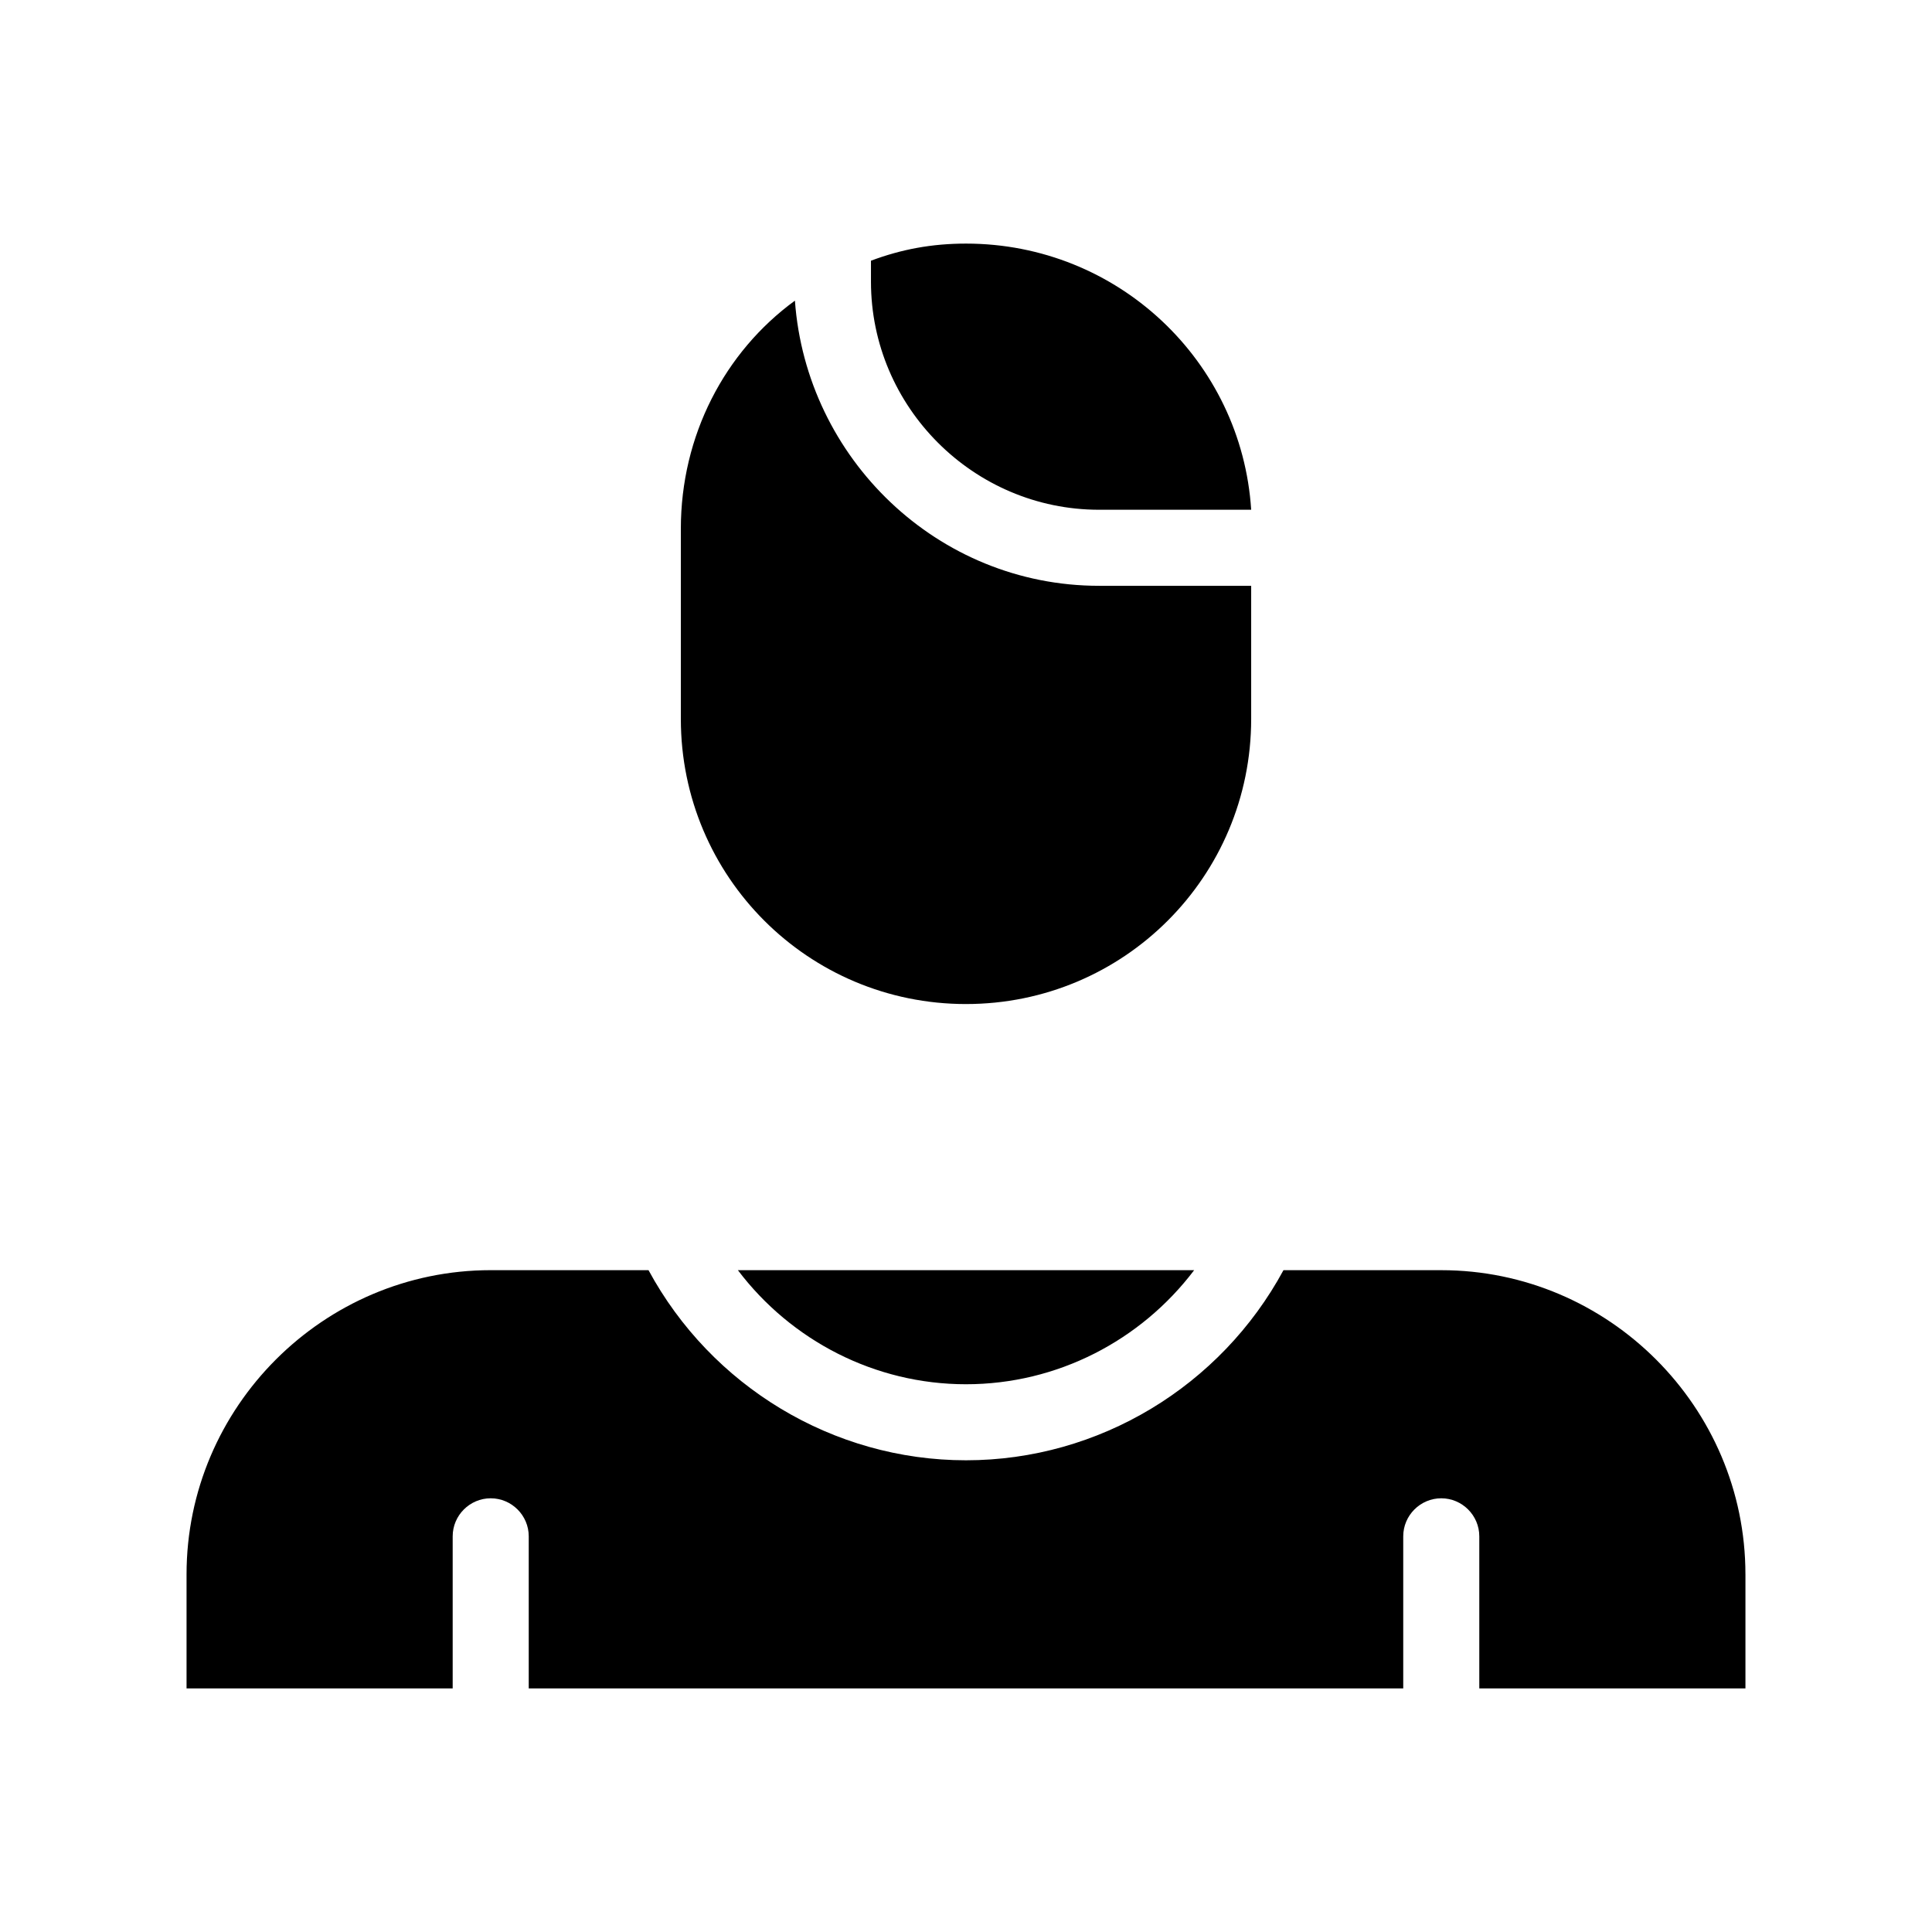 <?xml version="1.0" encoding="UTF-8"?>
<!-- Uploaded to: ICON Repo, www.svgrepo.com, Generator: ICON Repo Mixer Tools -->
<svg fill="#000000" width="800px" height="800px" version="1.1" viewBox="144 144 512 512" xmlns="http://www.w3.org/2000/svg">
 <path d="m606.56 561.22v30.23l-70.531-0.004v-40.305c0-5.543-4.535-10.078-10.078-10.078s-10.078 4.535-10.078 10.078v40.305h-231.75v-40.305c0-5.543-4.535-10.078-10.078-10.078s-10.078 4.535-10.078 10.078v40.305h-70.527v-30.23c0-44.336 36.273-80.609 80.609-80.609h41.816c16.625 30.734 48.867 50.383 84.137 50.383 35.266 0 67.512-19.648 84.137-50.383l41.812 0.004c44.336 0 80.609 36.273 80.609 80.609zm-171.29-282.13h40.305c-2.519-39.297-35.266-70.535-75.57-70.535-9.07 0-17.129 1.512-25.191 4.535v5.543c0 33.25 27.207 60.457 60.457 60.457zm-35.266 130.99c41.816 0 75.57-33.754 75.57-75.57v-35.266h-40.305c-42.824 0-77.586-33.754-80.609-75.57-18.641 13.602-30.23 35.77-30.23 60.457v50.383c0 41.812 33.758 75.566 75.574 75.566zm0 100.76c24.184 0 46.352-11.586 60.457-30.23l-120.91 0.004c14.105 18.641 36.273 30.227 60.457 30.227z"/>
</svg>